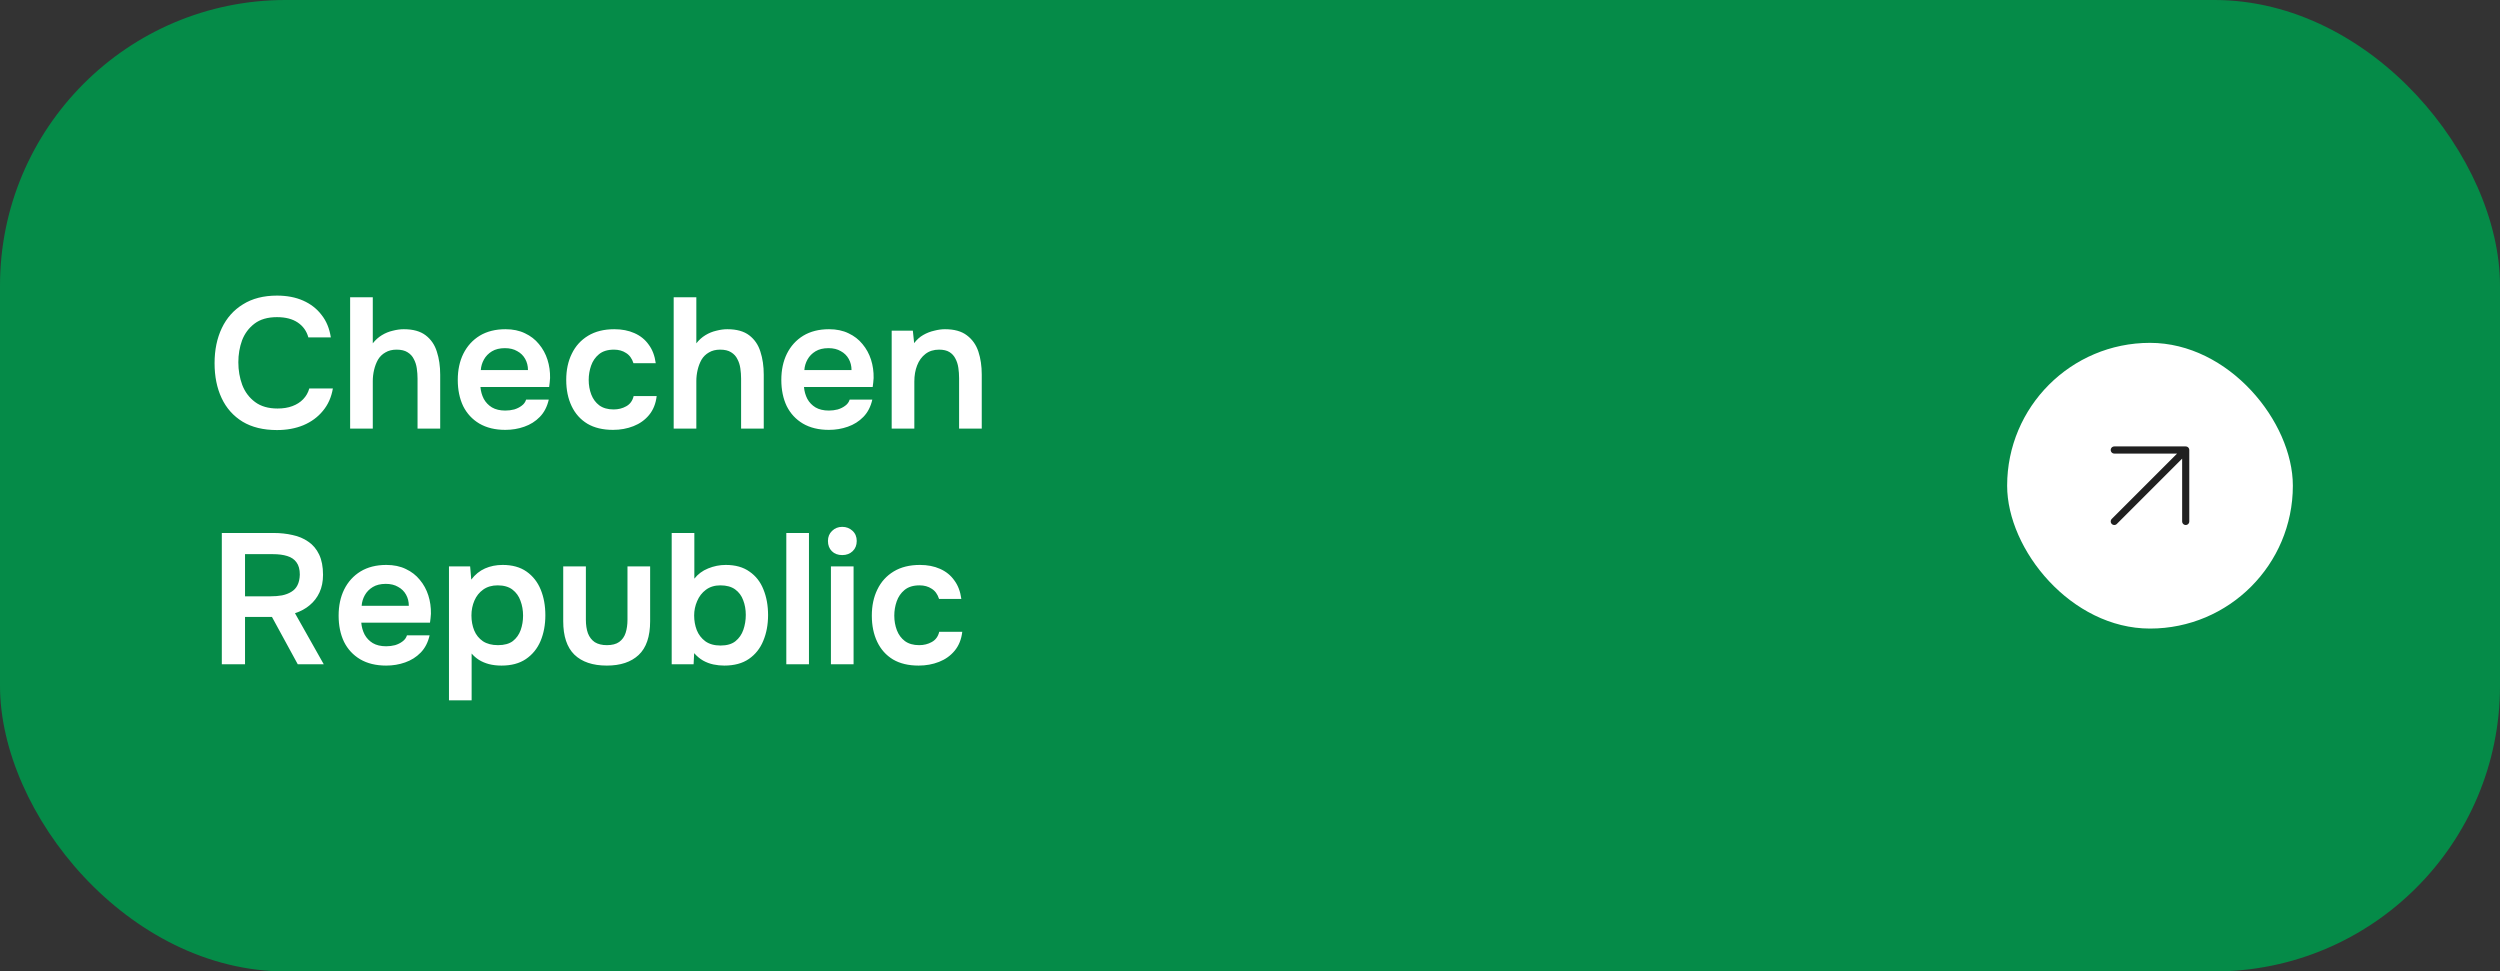 <?xml version="1.0" encoding="UTF-8"?> <svg xmlns="http://www.w3.org/2000/svg" width="350" height="136" viewBox="0 0 350 136" fill="none"><rect x="0" y="0" width="350" height="136" fill="#333333" stroke="none"/><rect width="350" height="136" rx="40" fill="#058B48"></rect><path d="M38.776 60.208C36.869 60.208 35.266 59.818 33.966 59.038C32.666 58.241 31.687 57.14 31.028 55.736C30.369 54.332 30.04 52.703 30.04 50.848C30.04 48.993 30.378 47.355 31.054 45.934C31.73 44.513 32.718 43.403 34.018 42.606C35.318 41.791 36.904 41.384 38.776 41.384C40.163 41.384 41.385 41.618 42.442 42.086C43.499 42.554 44.357 43.221 45.016 44.088C45.692 44.937 46.125 45.986 46.316 47.234H43.17C42.927 46.35 42.433 45.657 41.688 45.154C40.943 44.651 39.972 44.4 38.776 44.4C37.476 44.4 36.427 44.703 35.63 45.31C34.833 45.917 34.252 46.697 33.888 47.65C33.541 48.603 33.368 49.626 33.368 50.718C33.368 51.845 33.55 52.902 33.914 53.89C34.295 54.878 34.893 55.675 35.708 56.282C36.523 56.889 37.571 57.192 38.854 57.192C39.651 57.192 40.345 57.079 40.934 56.854C41.541 56.629 42.043 56.308 42.442 55.892C42.858 55.459 43.144 54.956 43.3 54.384H46.602C46.394 55.615 45.926 56.663 45.198 57.53C44.487 58.397 43.577 59.064 42.468 59.532C41.376 59.983 40.145 60.208 38.776 60.208ZM49.018 60V41.618H52.19V48.066C52.554 47.598 52.979 47.217 53.464 46.922C53.95 46.627 54.461 46.419 54.998 46.298C55.536 46.159 56.047 46.09 56.532 46.09C57.832 46.09 58.855 46.376 59.6 46.948C60.346 47.52 60.866 48.283 61.16 49.236C61.472 50.189 61.628 51.264 61.628 52.46V60H58.456V53.006C58.456 52.538 58.422 52.061 58.352 51.576C58.283 51.091 58.144 50.657 57.936 50.276C57.746 49.877 57.451 49.557 57.052 49.314C56.671 49.071 56.16 48.95 55.518 48.95C54.912 48.95 54.392 49.08 53.958 49.34C53.525 49.583 53.178 49.921 52.918 50.354C52.676 50.787 52.494 51.264 52.372 51.784C52.251 52.304 52.19 52.824 52.19 53.344V60H49.018ZM70.744 60.182C69.323 60.182 68.11 59.887 67.104 59.298C66.116 58.709 65.362 57.894 64.842 56.854C64.34 55.797 64.088 54.575 64.088 53.188C64.088 51.801 64.348 50.579 64.868 49.522C65.406 48.447 66.168 47.607 67.156 47C68.162 46.393 69.366 46.09 70.77 46.09C71.81 46.09 72.72 46.281 73.5 46.662C74.28 47.026 74.93 47.529 75.45 48.17C75.988 48.811 76.386 49.539 76.646 50.354C76.906 51.169 77.028 52.027 77.01 52.928C76.993 53.136 76.976 53.344 76.958 53.552C76.941 53.743 76.915 53.951 76.88 54.176H67.26C67.312 54.783 67.468 55.337 67.728 55.84C68.006 56.343 68.387 56.741 68.872 57.036C69.375 57.331 69.999 57.478 70.744 57.478C71.178 57.478 71.594 57.426 71.992 57.322C72.391 57.201 72.738 57.027 73.032 56.802C73.344 56.577 73.552 56.291 73.656 55.944H76.828C76.603 56.932 76.187 57.738 75.58 58.362C74.974 58.986 74.246 59.445 73.396 59.74C72.564 60.035 71.68 60.182 70.744 60.182ZM67.312 51.81H73.916C73.916 51.238 73.786 50.718 73.526 50.25C73.266 49.782 72.894 49.418 72.408 49.158C71.94 48.881 71.368 48.742 70.692 48.742C69.964 48.742 69.358 48.889 68.872 49.184C68.387 49.479 68.014 49.86 67.754 50.328C67.494 50.796 67.347 51.29 67.312 51.81ZM85.824 60.182C84.403 60.182 83.207 59.896 82.236 59.324C81.265 58.735 80.528 57.911 80.026 56.854C79.523 55.797 79.272 54.575 79.272 53.188C79.272 51.801 79.532 50.579 80.052 49.522C80.572 48.447 81.335 47.607 82.34 47C83.345 46.393 84.567 46.09 86.006 46.09C87.063 46.09 87.999 46.272 88.814 46.636C89.646 47 90.313 47.537 90.816 48.248C91.336 48.941 91.665 49.808 91.804 50.848H88.684C88.476 50.189 88.129 49.713 87.644 49.418C87.176 49.106 86.612 48.95 85.954 48.95C85.07 48.95 84.368 49.167 83.848 49.6C83.345 50.016 82.981 50.545 82.756 51.186C82.531 51.827 82.418 52.495 82.418 53.188C82.418 53.916 82.539 54.601 82.782 55.242C83.025 55.866 83.397 56.369 83.9 56.75C84.42 57.131 85.087 57.322 85.902 57.322C86.561 57.322 87.15 57.175 87.67 56.88C88.207 56.585 88.554 56.109 88.71 55.45H91.934C91.812 56.507 91.457 57.391 90.868 58.102C90.296 58.795 89.568 59.315 88.684 59.662C87.8 60.009 86.847 60.182 85.824 60.182ZM94.315 60V41.618H97.487V48.066C97.851 47.598 98.276 47.217 98.761 46.922C99.247 46.627 99.758 46.419 100.295 46.298C100.833 46.159 101.344 46.09 101.829 46.09C103.129 46.09 104.152 46.376 104.897 46.948C105.643 47.52 106.163 48.283 106.457 49.236C106.769 50.189 106.925 51.264 106.925 52.46V60H103.753V53.006C103.753 52.538 103.719 52.061 103.649 51.576C103.58 51.091 103.441 50.657 103.233 50.276C103.043 49.877 102.748 49.557 102.349 49.314C101.968 49.071 101.457 48.95 100.815 48.95C100.209 48.95 99.689 49.08 99.255 49.34C98.822 49.583 98.475 49.921 98.215 50.354C97.973 50.787 97.791 51.264 97.669 51.784C97.548 52.304 97.487 52.824 97.487 53.344V60H94.315ZM116.041 60.182C114.62 60.182 113.406 59.887 112.401 59.298C111.413 58.709 110.659 57.894 110.139 56.854C109.636 55.797 109.385 54.575 109.385 53.188C109.385 51.801 109.645 50.579 110.165 49.522C110.702 48.447 111.465 47.607 112.453 47C113.458 46.393 114.663 46.09 116.067 46.09C117.107 46.09 118.017 46.281 118.797 46.662C119.577 47.026 120.227 47.529 120.747 48.17C121.284 48.811 121.683 49.539 121.943 50.354C122.203 51.169 122.324 52.027 122.307 52.928C122.29 53.136 122.272 53.344 122.255 53.552C122.238 53.743 122.212 53.951 122.177 54.176H112.557C112.609 54.783 112.765 55.337 113.025 55.84C113.302 56.343 113.684 56.741 114.169 57.036C114.672 57.331 115.296 57.478 116.041 57.478C116.474 57.478 116.89 57.426 117.289 57.322C117.688 57.201 118.034 57.027 118.329 56.802C118.641 56.577 118.849 56.291 118.953 55.944H122.125C121.9 56.932 121.484 57.738 120.877 58.362C120.27 58.986 119.542 59.445 118.693 59.74C117.861 60.035 116.977 60.182 116.041 60.182ZM112.609 51.81H119.213C119.213 51.238 119.083 50.718 118.823 50.25C118.563 49.782 118.19 49.418 117.705 49.158C117.237 48.881 116.665 48.742 115.989 48.742C115.261 48.742 114.654 48.889 114.169 49.184C113.684 49.479 113.311 49.86 113.051 50.328C112.791 50.796 112.644 51.29 112.609 51.81ZM124.835 60V46.298H127.799L127.981 48.04C128.345 47.555 128.769 47.173 129.255 46.896C129.74 46.619 130.251 46.419 130.789 46.298C131.326 46.159 131.829 46.09 132.297 46.09C133.597 46.09 134.619 46.376 135.365 46.948C136.127 47.52 136.665 48.283 136.977 49.236C137.289 50.189 137.445 51.255 137.445 52.434V60H134.273V52.954C134.273 52.451 134.238 51.966 134.169 51.498C134.099 51.013 133.961 50.579 133.753 50.198C133.562 49.817 133.285 49.513 132.921 49.288C132.557 49.063 132.071 48.95 131.465 48.95C130.719 48.95 130.087 49.149 129.567 49.548C129.047 49.947 128.657 50.484 128.397 51.16C128.137 51.819 128.007 52.573 128.007 53.422V60H124.835ZM31.054 93V74.618H38.308C39.244 74.618 40.128 74.713 40.96 74.904C41.792 75.077 42.529 75.389 43.17 75.84C43.811 76.273 44.314 76.871 44.678 77.634C45.042 78.397 45.224 79.341 45.224 80.468C45.224 81.404 45.059 82.227 44.73 82.938C44.401 83.649 43.941 84.247 43.352 84.732C42.78 85.217 42.095 85.59 41.298 85.85L45.328 93H41.688L38.074 86.37H34.304V93H31.054ZM34.304 83.484H37.866C38.455 83.484 38.993 83.441 39.478 83.354C39.981 83.25 40.414 83.085 40.778 82.86C41.159 82.635 41.445 82.331 41.636 81.95C41.844 81.551 41.957 81.049 41.974 80.442C41.974 79.714 41.818 79.142 41.506 78.726C41.211 78.31 40.778 78.015 40.206 77.842C39.651 77.669 38.984 77.582 38.204 77.582H34.304V83.484ZM54.063 93.182C52.641 93.182 51.428 92.887 50.423 92.298C49.435 91.709 48.681 90.894 48.161 89.854C47.658 88.797 47.407 87.575 47.407 86.188C47.407 84.801 47.667 83.579 48.187 82.522C48.724 81.447 49.487 80.607 50.475 80C51.48 79.393 52.685 79.09 54.089 79.09C55.129 79.09 56.039 79.281 56.819 79.662C57.599 80.026 58.249 80.529 58.769 81.17C59.306 81.811 59.705 82.539 59.965 83.354C60.225 84.169 60.346 85.027 60.329 85.928C60.311 86.136 60.294 86.344 60.277 86.552C60.259 86.743 60.233 86.951 60.199 87.176H50.579C50.631 87.783 50.787 88.337 51.047 88.84C51.324 89.343 51.705 89.741 52.191 90.036C52.693 90.331 53.317 90.478 54.063 90.478C54.496 90.478 54.912 90.426 55.311 90.322C55.709 90.201 56.056 90.027 56.351 89.802C56.663 89.577 56.871 89.291 56.975 88.944H60.147C59.921 89.932 59.505 90.738 58.899 91.362C58.292 91.986 57.564 92.445 56.715 92.74C55.883 93.035 54.999 93.182 54.063 93.182ZM50.631 84.81H57.235C57.235 84.238 57.105 83.718 56.845 83.25C56.585 82.782 56.212 82.418 55.727 82.158C55.259 81.881 54.687 81.742 54.011 81.742C53.283 81.742 52.676 81.889 52.191 82.184C51.705 82.479 51.333 82.86 51.073 83.328C50.813 83.796 50.665 84.29 50.631 84.81ZM62.856 98.044V79.298H65.82L65.976 81.144C66.514 80.433 67.155 79.913 67.9 79.584C68.646 79.255 69.469 79.09 70.37 79.09C71.722 79.09 72.84 79.402 73.724 80.026C74.608 80.65 75.267 81.491 75.7 82.548C76.134 83.605 76.35 84.801 76.35 86.136C76.35 87.471 76.125 88.675 75.674 89.75C75.224 90.807 74.539 91.648 73.62 92.272C72.719 92.879 71.584 93.182 70.214 93.182C69.573 93.182 68.984 93.113 68.446 92.974C67.926 92.835 67.458 92.636 67.042 92.376C66.644 92.116 66.306 91.821 66.028 91.492V98.044H62.856ZM69.72 90.322C70.604 90.322 71.298 90.131 71.8 89.75C72.303 89.351 72.667 88.84 72.892 88.216C73.118 87.575 73.23 86.899 73.23 86.188C73.23 85.443 73.109 84.749 72.866 84.108C72.641 83.467 72.268 82.947 71.748 82.548C71.228 82.149 70.535 81.95 69.668 81.95C68.871 81.95 68.195 82.149 67.64 82.548C67.103 82.929 66.696 83.441 66.418 84.082C66.141 84.723 66.002 85.417 66.002 86.162C66.002 86.925 66.132 87.627 66.392 88.268C66.652 88.892 67.06 89.395 67.614 89.776C68.169 90.14 68.871 90.322 69.72 90.322ZM84.961 93.182C82.985 93.182 81.469 92.671 80.411 91.648C79.371 90.625 78.851 89.065 78.851 86.968V79.298H82.023V86.76C82.023 87.488 82.118 88.121 82.309 88.658C82.517 89.195 82.838 89.611 83.271 89.906C83.722 90.183 84.285 90.322 84.961 90.322C85.689 90.322 86.261 90.175 86.677 89.88C87.111 89.568 87.414 89.143 87.587 88.606C87.76 88.069 87.847 87.453 87.847 86.76V79.298H91.019V86.968C91.019 89.117 90.482 90.695 89.407 91.7C88.35 92.688 86.868 93.182 84.961 93.182ZM101.394 93.182C100.891 93.182 100.389 93.13 99.886 93.026C99.383 92.922 98.898 92.74 98.43 92.48C97.979 92.22 97.563 91.873 97.182 91.44L97.104 93H94.036V74.618H97.208V81.014C97.711 80.373 98.352 79.896 99.132 79.584C99.929 79.255 100.753 79.09 101.602 79.09C102.954 79.09 104.063 79.402 104.93 80.026C105.814 80.633 106.464 81.465 106.88 82.522C107.313 83.579 107.53 84.775 107.53 86.11C107.53 87.445 107.305 88.649 106.854 89.724C106.421 90.781 105.753 91.622 104.852 92.246C103.951 92.87 102.798 93.182 101.394 93.182ZM100.874 90.374C101.758 90.374 102.451 90.175 102.954 89.776C103.474 89.36 103.847 88.823 104.072 88.164C104.297 87.505 104.41 86.812 104.41 86.084C104.41 85.339 104.289 84.654 104.046 84.03C103.821 83.406 103.448 82.903 102.928 82.522C102.408 82.141 101.715 81.95 100.848 81.95C100.051 81.95 99.375 82.158 98.82 82.574C98.283 82.973 97.875 83.501 97.598 84.16C97.321 84.801 97.182 85.469 97.182 86.162C97.182 86.89 97.303 87.575 97.546 88.216C97.806 88.857 98.205 89.377 98.742 89.776C99.297 90.175 100.007 90.374 100.874 90.374ZM110.083 93V74.618H113.255V93H110.083ZM116.329 93V79.298H119.501V93H116.329ZM117.915 77.712C117.308 77.712 116.823 77.53 116.459 77.166C116.095 76.802 115.913 76.325 115.913 75.736C115.913 75.164 116.104 74.696 116.485 74.332C116.866 73.951 117.343 73.76 117.915 73.76C118.47 73.76 118.946 73.942 119.345 74.306C119.744 74.67 119.943 75.147 119.943 75.736C119.943 76.325 119.752 76.802 119.371 77.166C118.99 77.53 118.504 77.712 117.915 77.712ZM128.607 93.182C127.186 93.182 125.99 92.896 125.019 92.324C124.048 91.735 123.312 90.911 122.809 89.854C122.306 88.797 122.055 87.575 122.055 86.188C122.055 84.801 122.315 83.579 122.835 82.522C123.355 81.447 124.118 80.607 125.123 80C126.128 79.393 127.35 79.09 128.789 79.09C129.846 79.09 130.782 79.272 131.597 79.636C132.429 80 133.096 80.537 133.599 81.248C134.119 81.941 134.448 82.808 134.587 83.848H131.467C131.259 83.189 130.912 82.713 130.427 82.418C129.959 82.106 129.396 81.95 128.737 81.95C127.853 81.95 127.151 82.167 126.631 82.6C126.128 83.016 125.764 83.545 125.539 84.186C125.314 84.827 125.201 85.495 125.201 86.188C125.201 86.916 125.322 87.601 125.565 88.242C125.808 88.866 126.18 89.369 126.683 89.75C127.203 90.131 127.87 90.322 128.685 90.322C129.344 90.322 129.933 90.175 130.453 89.88C130.99 89.585 131.337 89.109 131.493 88.45H134.717C134.596 89.507 134.24 90.391 133.651 91.102C133.079 91.795 132.351 92.315 131.467 92.662C130.583 93.009 129.63 93.182 128.607 93.182Z" fill="white"></path><rect x="281" y="48" width="40" height="40" rx="20" fill="white"></rect><path d="M296 63H306M306 63V73M306 63L296 73" stroke="#202020" stroke-linecap="round" stroke-linejoin="round"></path></svg> 